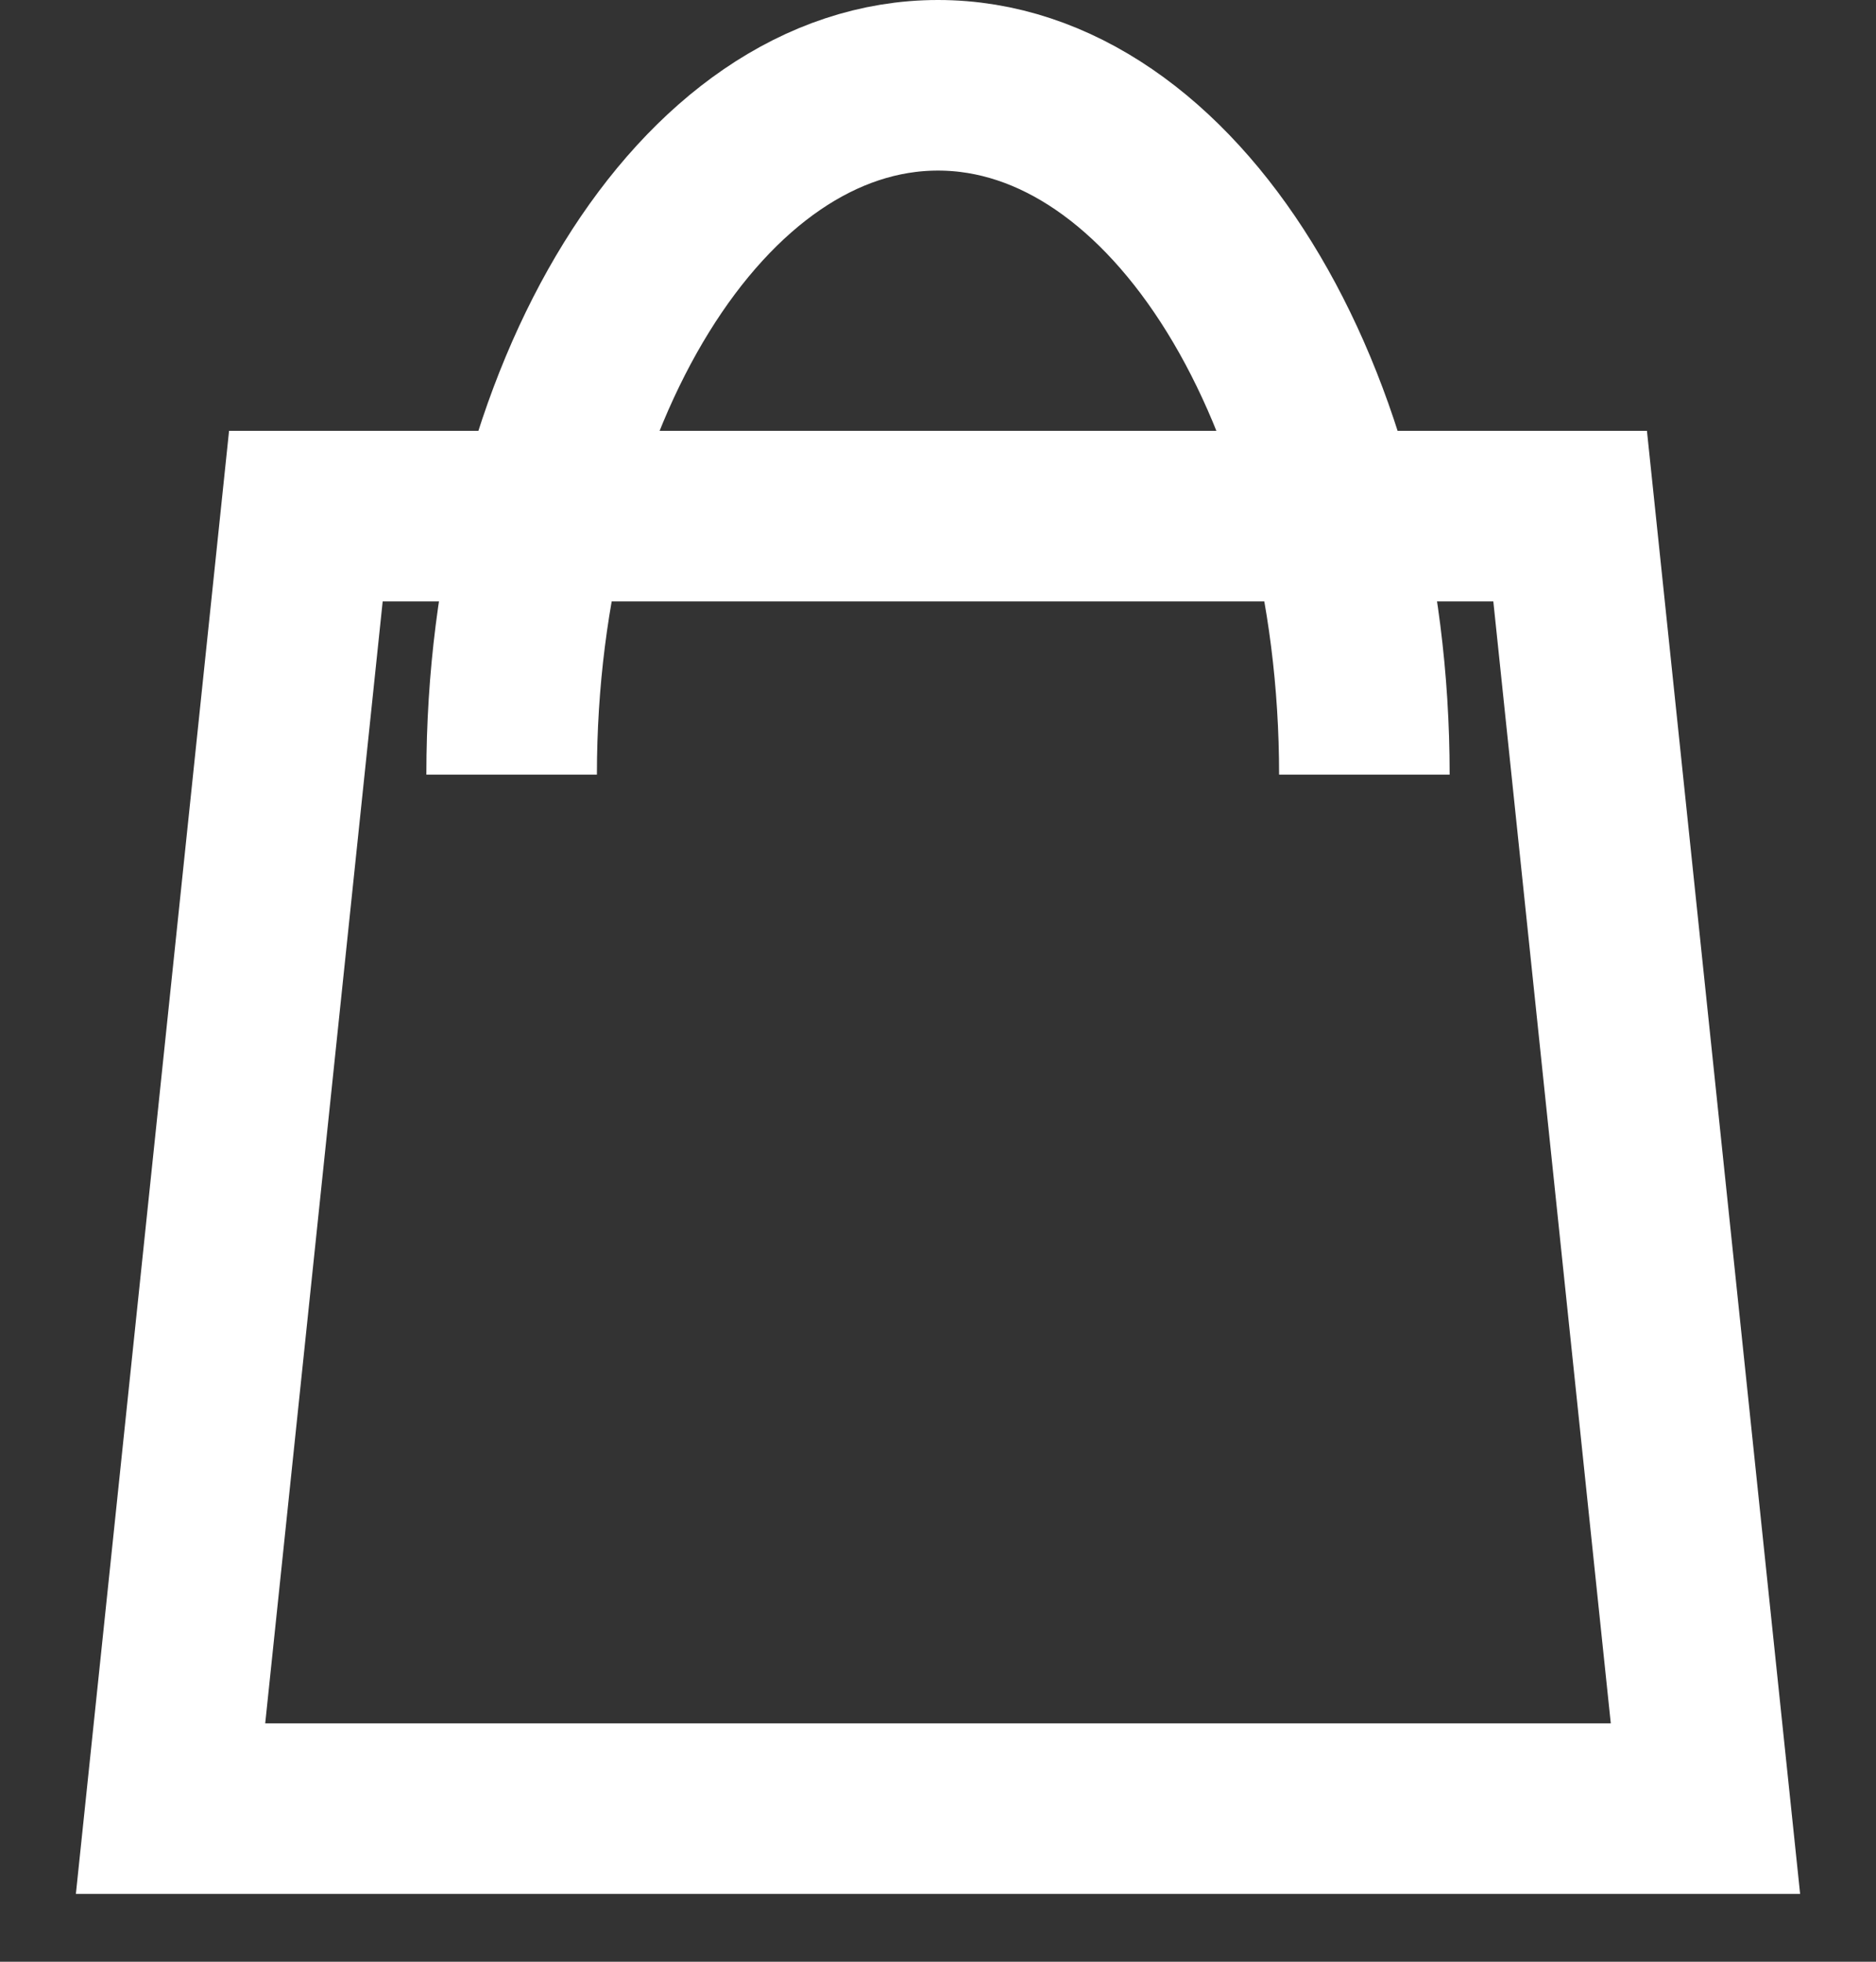 <svg width="22" height="23" viewBox="0 0 22 23" fill="none" xmlns="http://www.w3.org/2000/svg">
<rect x="0" y="0" width="22" height="23" fill="#333333" stroke="none"/>
<path d="M20 21.205H2L3.587 6.051H18.413L20 21.205Z" stroke="white" stroke-width="2" stroke-miterlimit="10"/>
<path d="M6 9.082C6 4.623 8.238 1 11 1C13.762 1 16 4.623 16 9.082" stroke="white" stroke-width="2" stroke-miterlimit="10"/>
</svg>
